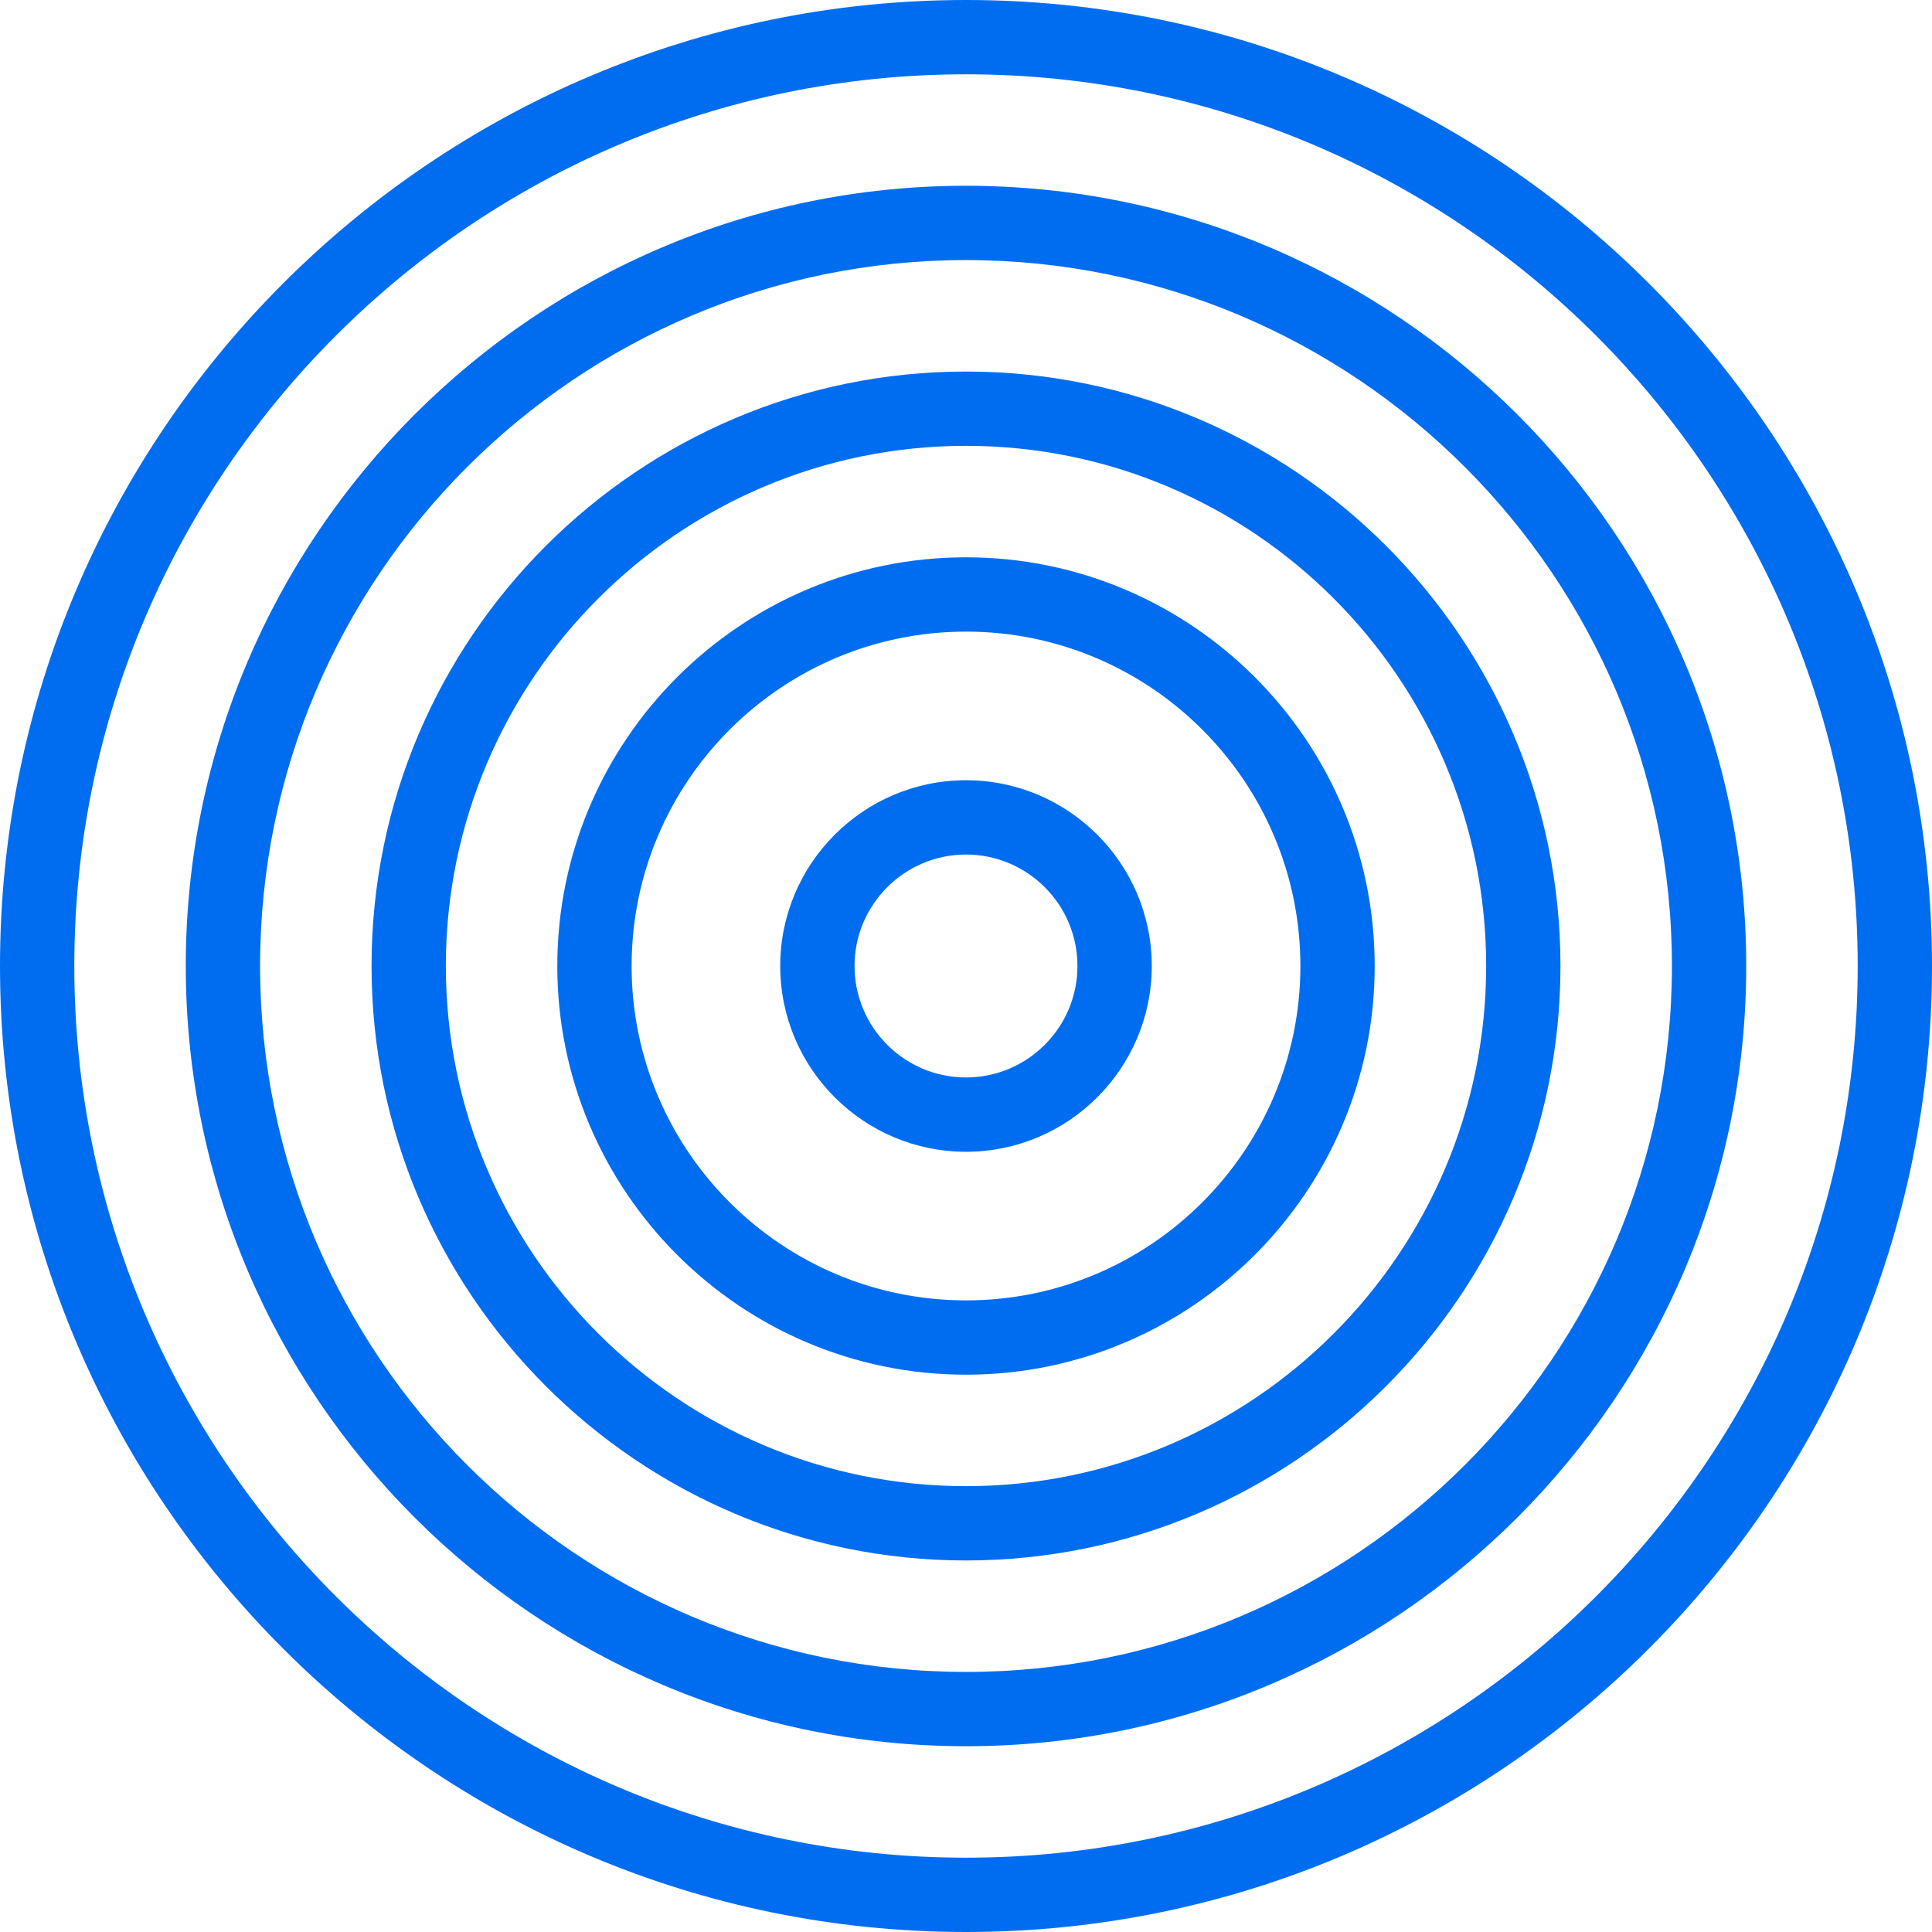 <?xml version="1.0" encoding="iso-8859-1"?>
<!-- Generator: Adobe Illustrator 19.0.0, SVG Export Plug-In . SVG Version: 6.00 Build 0)  -->
<svg xmlns="http://www.w3.org/2000/svg" xmlns:xlink="http://www.w3.org/1999/xlink" version="1.1" id="Layer_1" x="0px" y="0px" viewBox="0 0 512 512" style="enable-background:new 0 0 512 512;" xml:space="preserve" width="512px" height="512px">
<g>
	<g>
		<path d="M256,0C114.836,0,0,114.841,0,256s114.836,256,256,256c141.163,0,256-114.841,256-256S397.163,0,256,0z M256,492.308    c-130.298,0-236.308-106.01-236.308-236.308c0-130.298,106.01-236.308,236.308-236.308S492.308,125.702,492.308,256    C492.308,386.298,386.298,492.308,256,492.308z" fill="#006DF0"/>
	</g>
</g>
<g>
	<g>
		<path d="M256,49.231C141.99,49.231,49.231,141.986,49.231,256c0,114.015,92.76,206.769,206.769,206.769    S462.769,370.015,462.769,256C462.769,141.986,370.01,49.231,256,49.231z M256,443.077c-103.154,0-187.077-83.923-187.077-187.077    c0-103.154,83.923-187.077,187.077-187.077c103.154,0,187.077,83.923,187.077,187.077    C443.077,359.154,359.154,443.077,256,443.077z" fill="#006DF0"/>
	</g>
</g>
<g>
	<g>
		<path d="M256,98.462c-86.865,0-157.538,70.673-157.538,157.538c0,86.867,70.673,157.538,157.538,157.538    c86.865,0,157.538-70.672,157.538-157.538C413.538,169.135,342.865,98.462,256,98.462z M256,393.846    c-76.01,0-137.846-61.836-137.846-137.846c0-76.01,61.837-137.846,137.846-137.846S393.846,179.99,393.846,256    C393.846,332.01,332.01,393.846,256,393.846z" fill="#006DF0"/>
	</g>
</g>
<g>
	<g>
		<path d="M256,147.692c-59.721,0-108.308,48.588-108.308,108.308c0,59.721,48.586,108.308,108.308,108.308    c59.721,0,108.308-48.586,108.308-108.308C364.308,196.28,315.721,147.692,256,147.692z M256,344.615    c-48.865,0-88.615-39.755-88.615-88.615c0-48.861,39.75-88.615,88.615-88.615c48.865,0,88.615,39.755,88.615,88.615    C344.615,304.861,304.865,344.615,256,344.615z" fill="#006DF0"/>
	</g>
</g>
<g>
	<g>
		<path d="M256,206.769c-27.144,0-49.231,22.087-49.231,49.231c0,27.144,22.086,49.231,49.231,49.231    c27.144,0,49.231-22.086,49.231-49.231C305.231,228.856,283.144,206.769,256,206.769z M256,285.538    c-16.289,0-29.538-13.249-29.538-29.538c0-16.288,13.25-29.538,29.538-29.538s29.538,13.25,29.538,29.538    C285.538,272.29,272.289,285.538,256,285.538z" fill="#006DF0"/>
	</g>
</g>
<g>
</g>
<g>
</g>
<g>
</g>
<g>
</g>
<g>
</g>
<g>
</g>
<g>
</g>
<g>
</g>
<g>
</g>
<g>
</g>
<g>
</g>
<g>
</g>
<g>
</g>
<g>
</g>
<g>
</g>
</svg>
